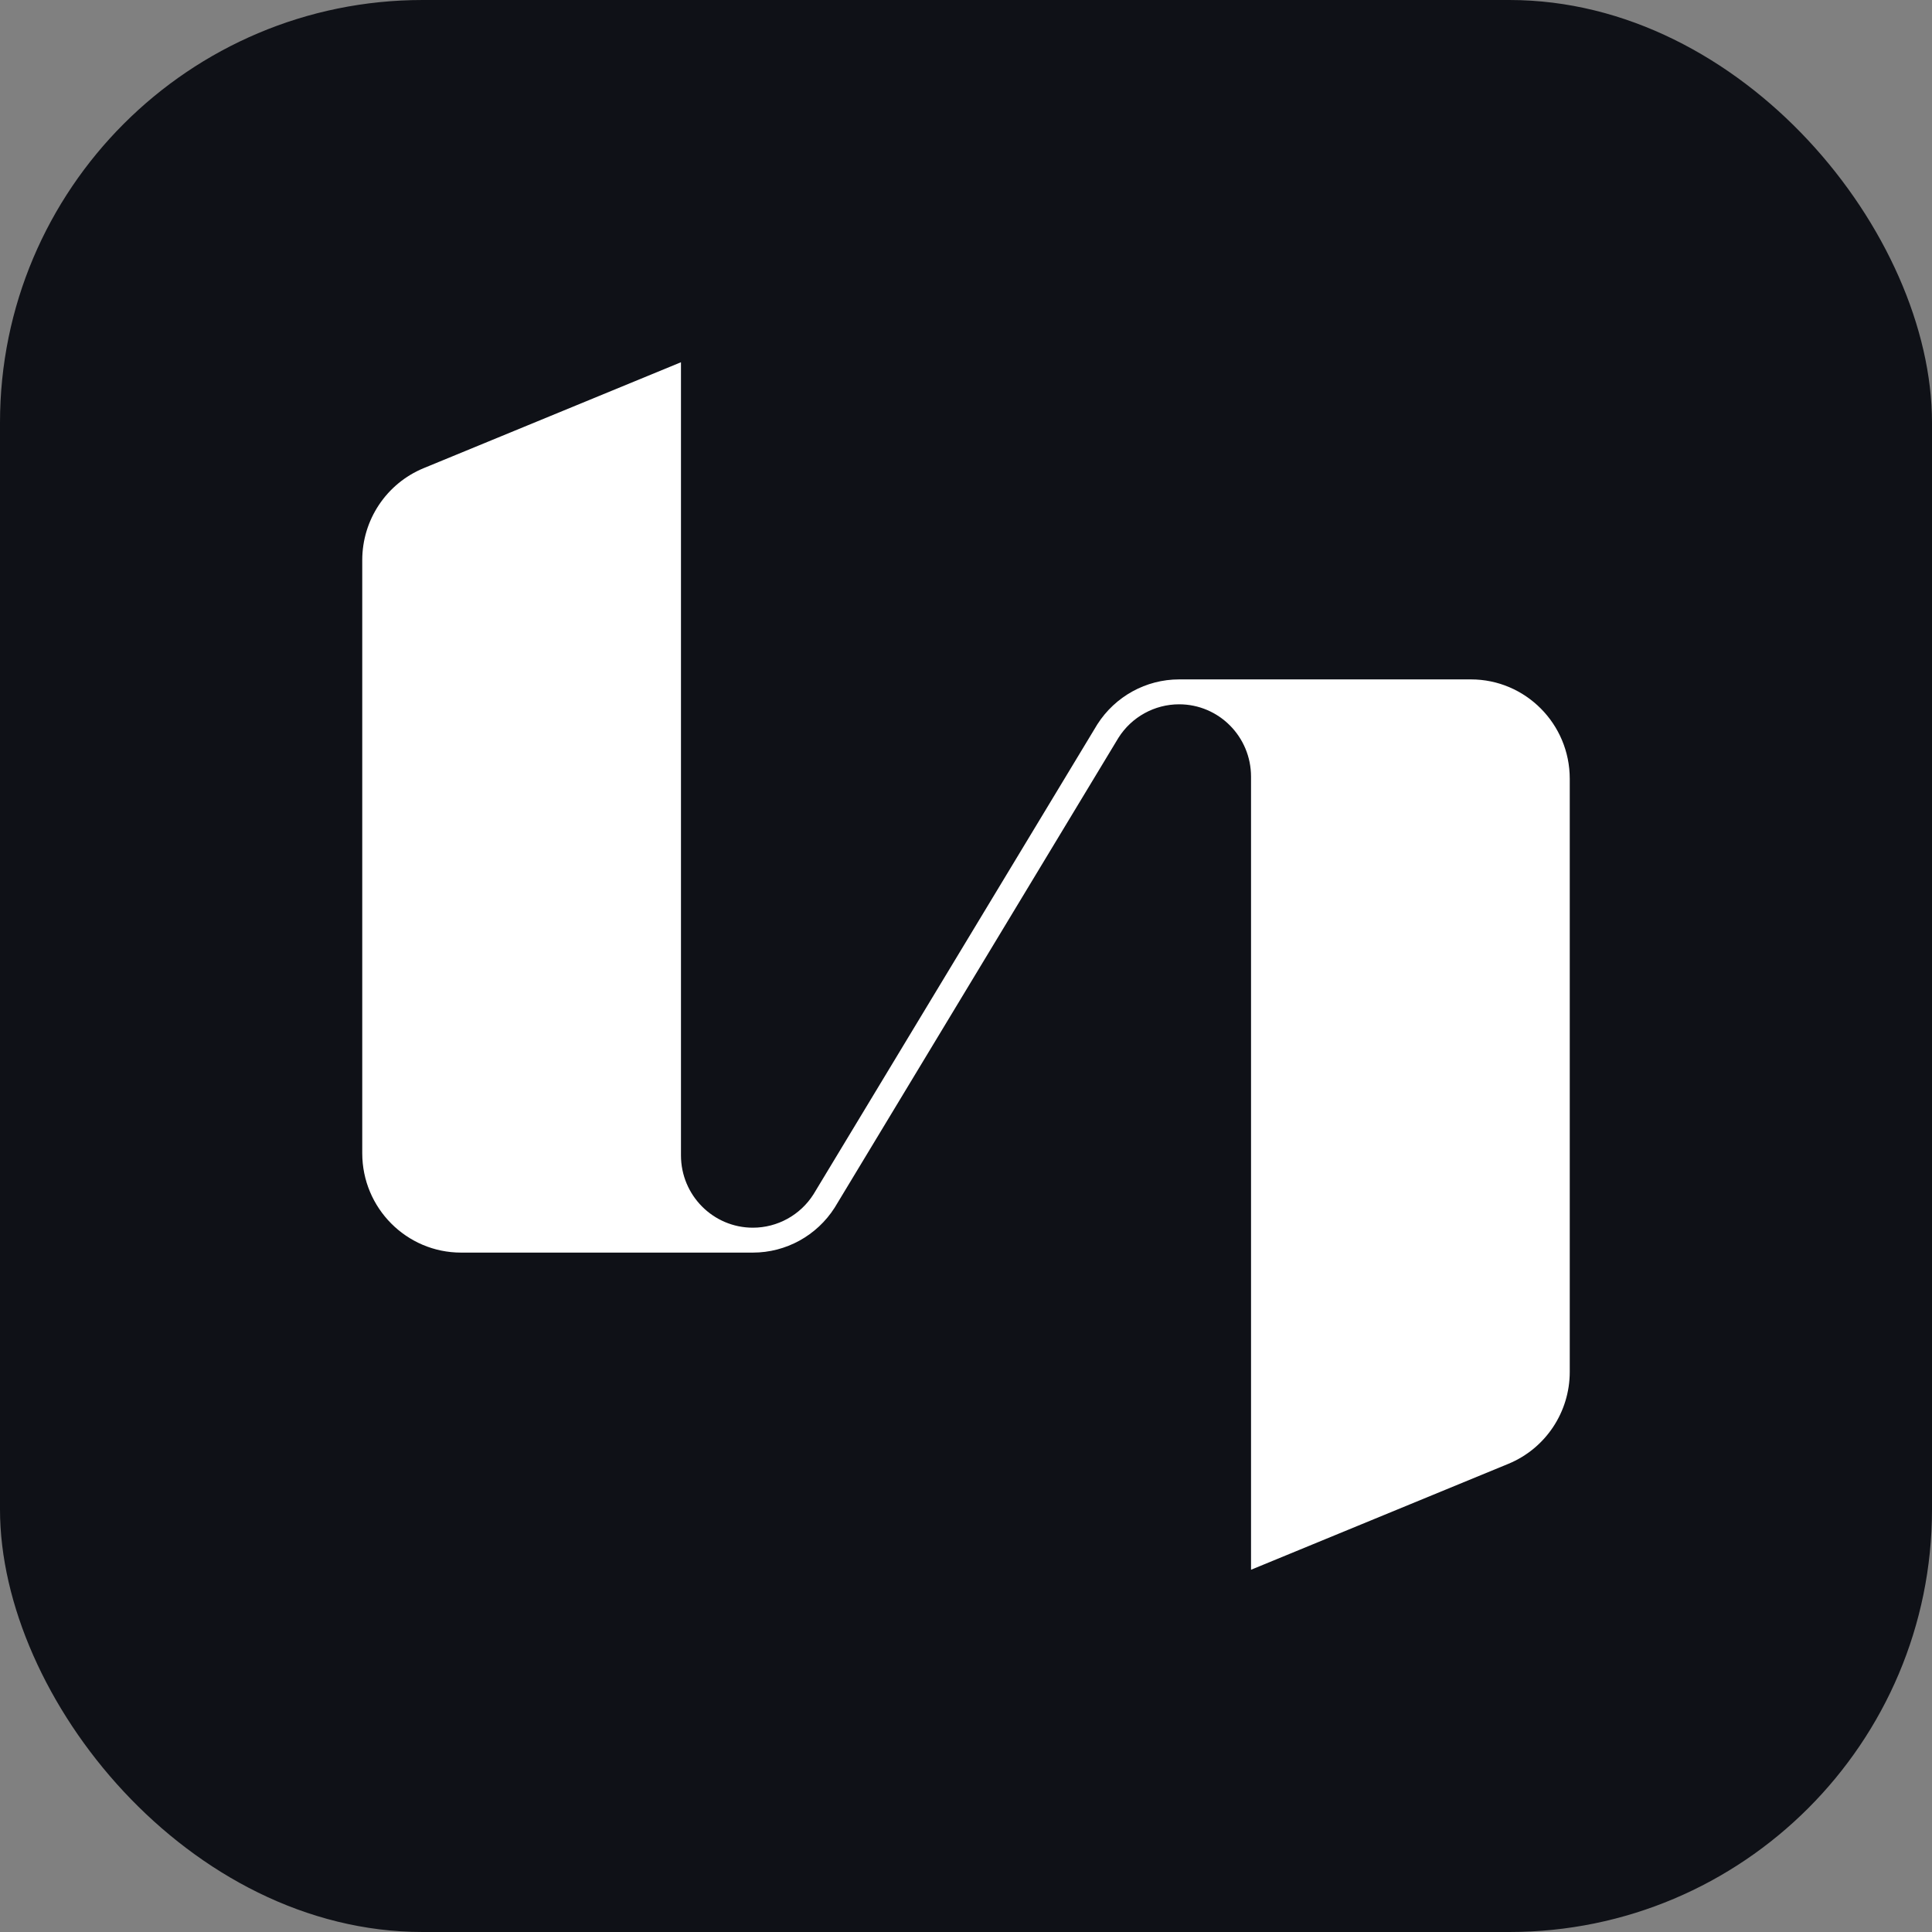 <svg width="64" height="64" viewBox="0 0 64 64" fill="none" xmlns="http://www.w3.org/2000/svg">
<rect x="0" y="0" width="64" height="64" fill="#808080" stroke="none"/>
<rect width="64" height="64" rx="14" fill="#0F1117"/>
<path d="M27.65 40.004L37.051 24.439C37.487 23.749 38.248 23.331 39.059 23.331C40.376 23.331 41.442 24.404 41.442 25.728V52L49.967 48.491C51.199 47.982 52 46.779 52 45.445V25.798C52 23.981 50.533 22.506 48.726 22.506H39.059C37.962 22.506 36.941 23.07 36.35 23.996L26.949 39.561C26.513 40.251 25.752 40.669 24.941 40.669C23.625 40.669 22.558 39.596 22.558 38.272V12L14.033 15.509C12.801 16.018 12 17.221 12 18.555V38.202C12 40.019 13.467 41.494 15.274 41.494H24.941C26.038 41.494 27.059 40.931 27.65 40.004Z" fill="white"/>
</svg>
